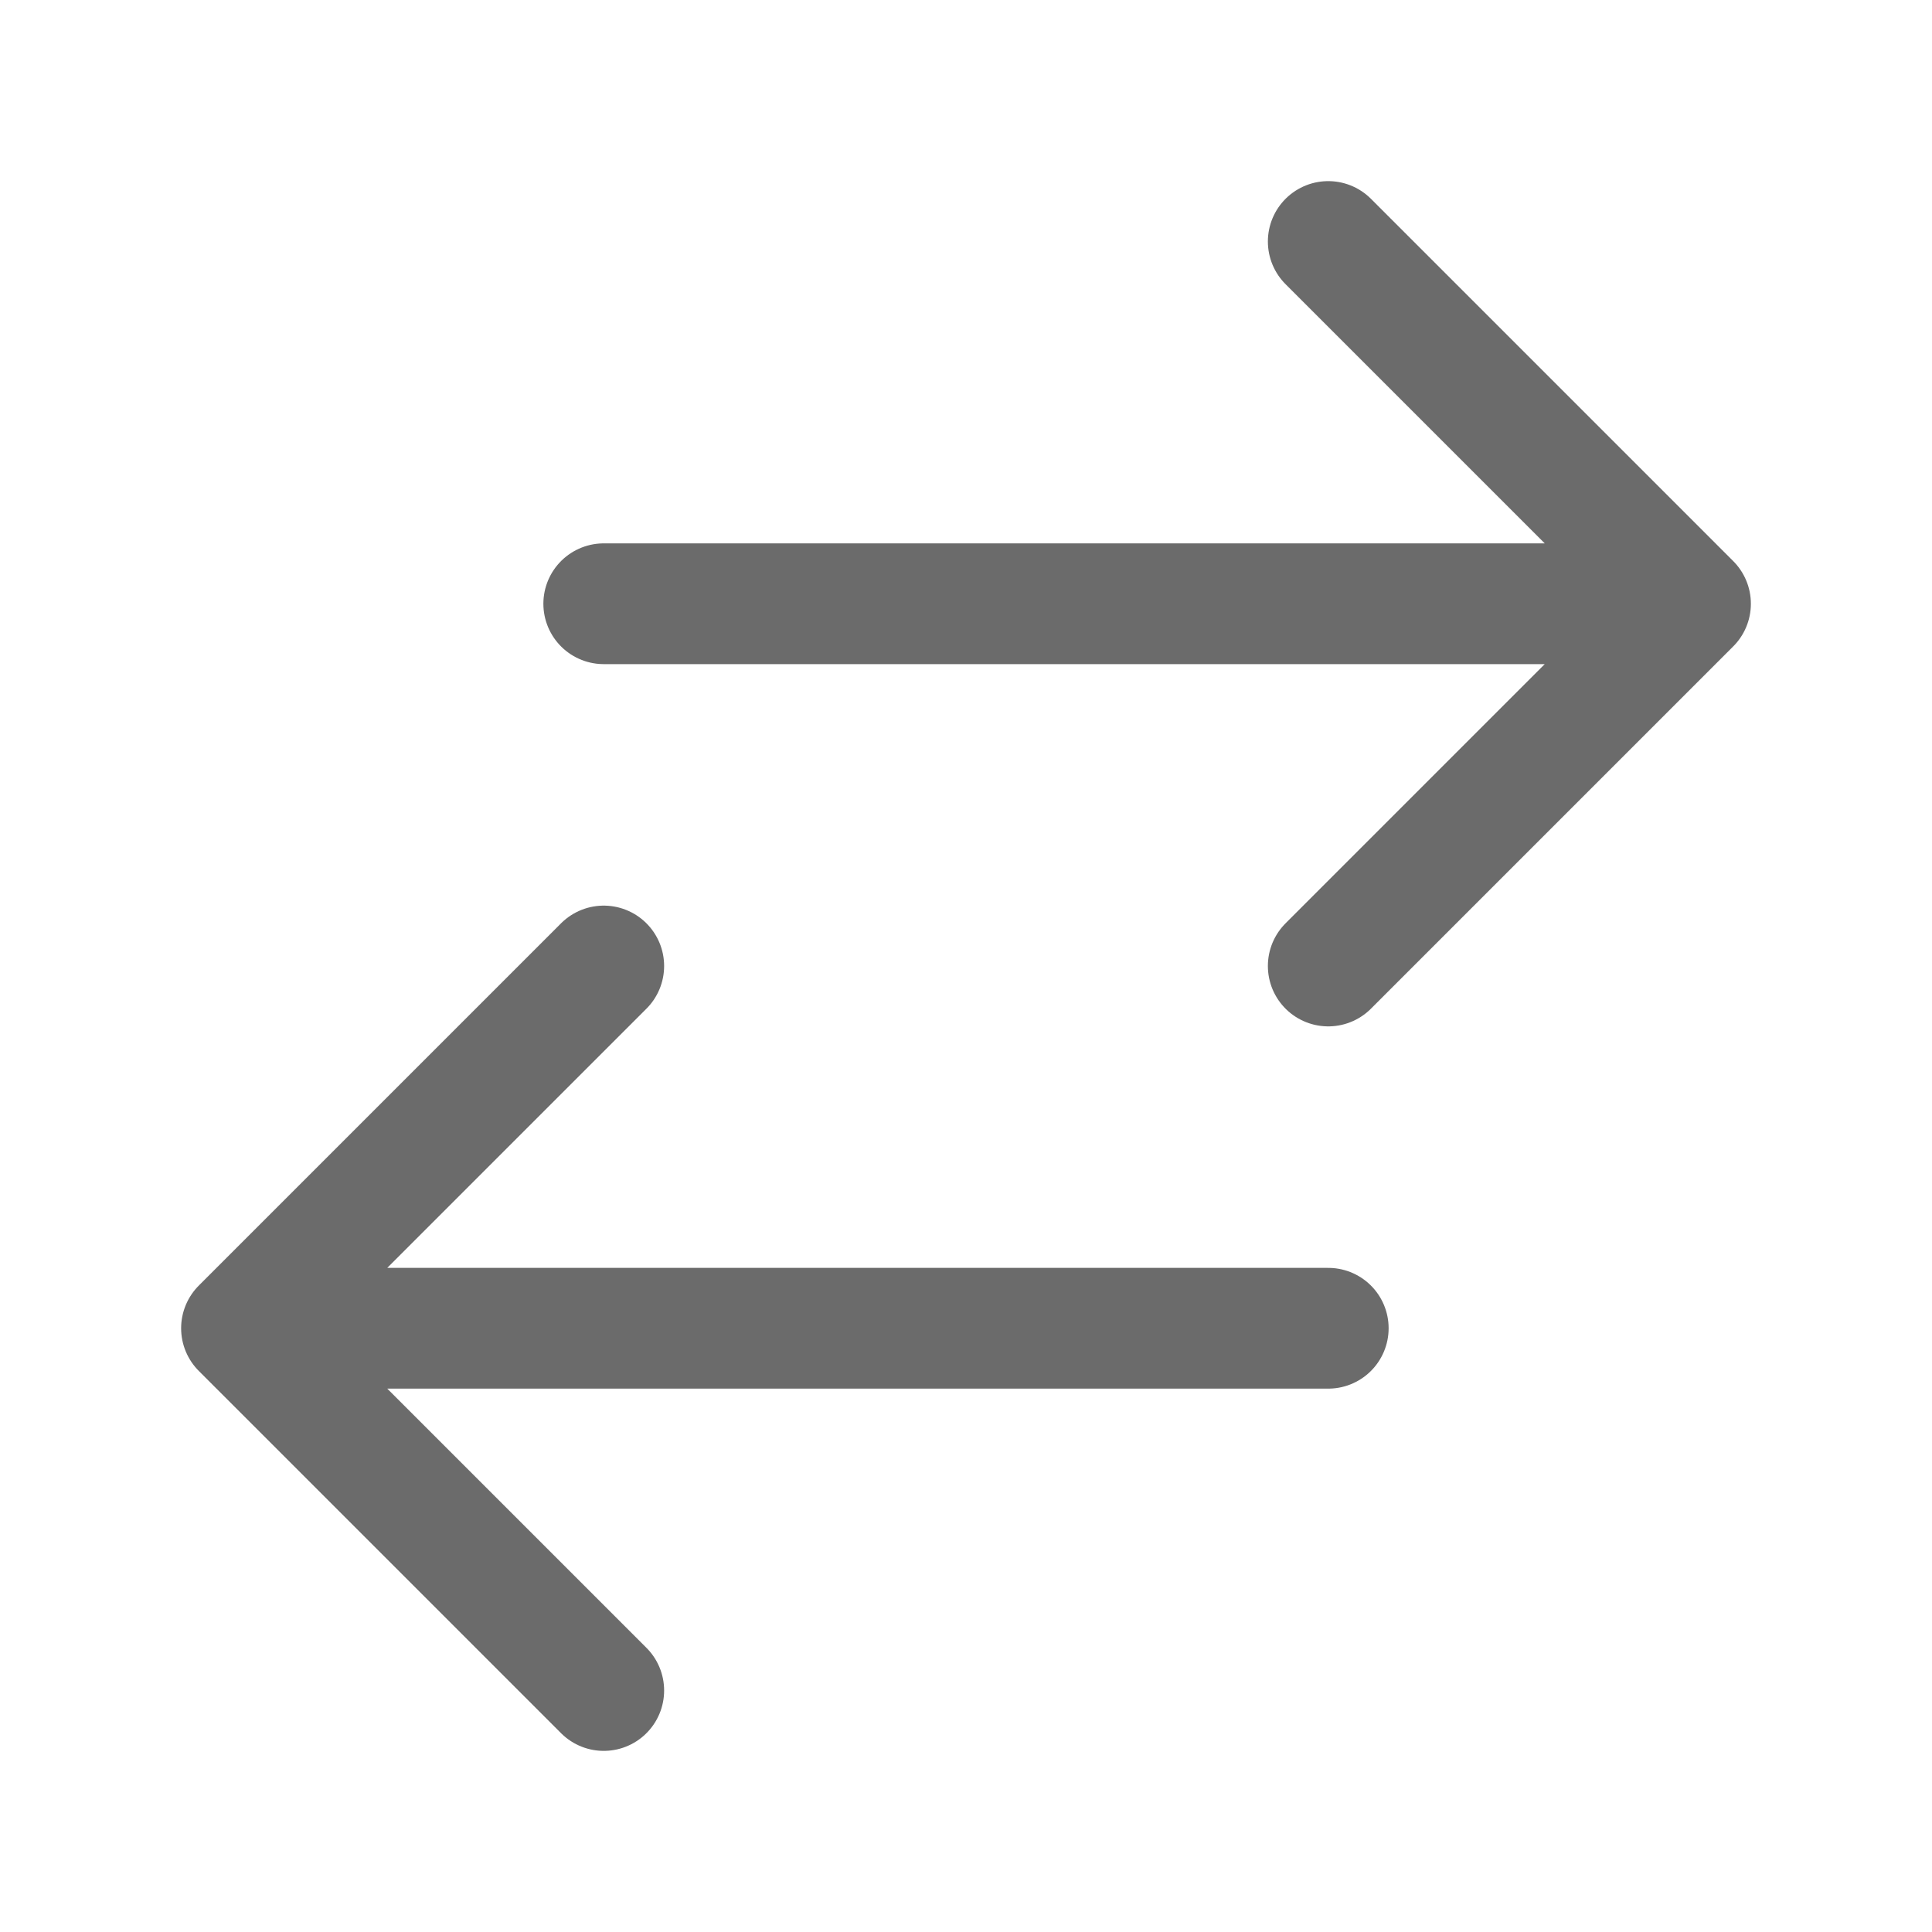 <svg xmlns="http://www.w3.org/2000/svg" viewBox="0 0 40 40" fill="none">
  <path stroke="#6b6b6b" stroke-linecap="round" stroke-linejoin="round" stroke-width="2.5" d="M12.5 35L5 27.5m0 0l7.5-7.5M5 27.5h22.5m0-22.5l7.5 7.5m0 0L27.5 20m7.5-7.5H12.5"/>
</svg>